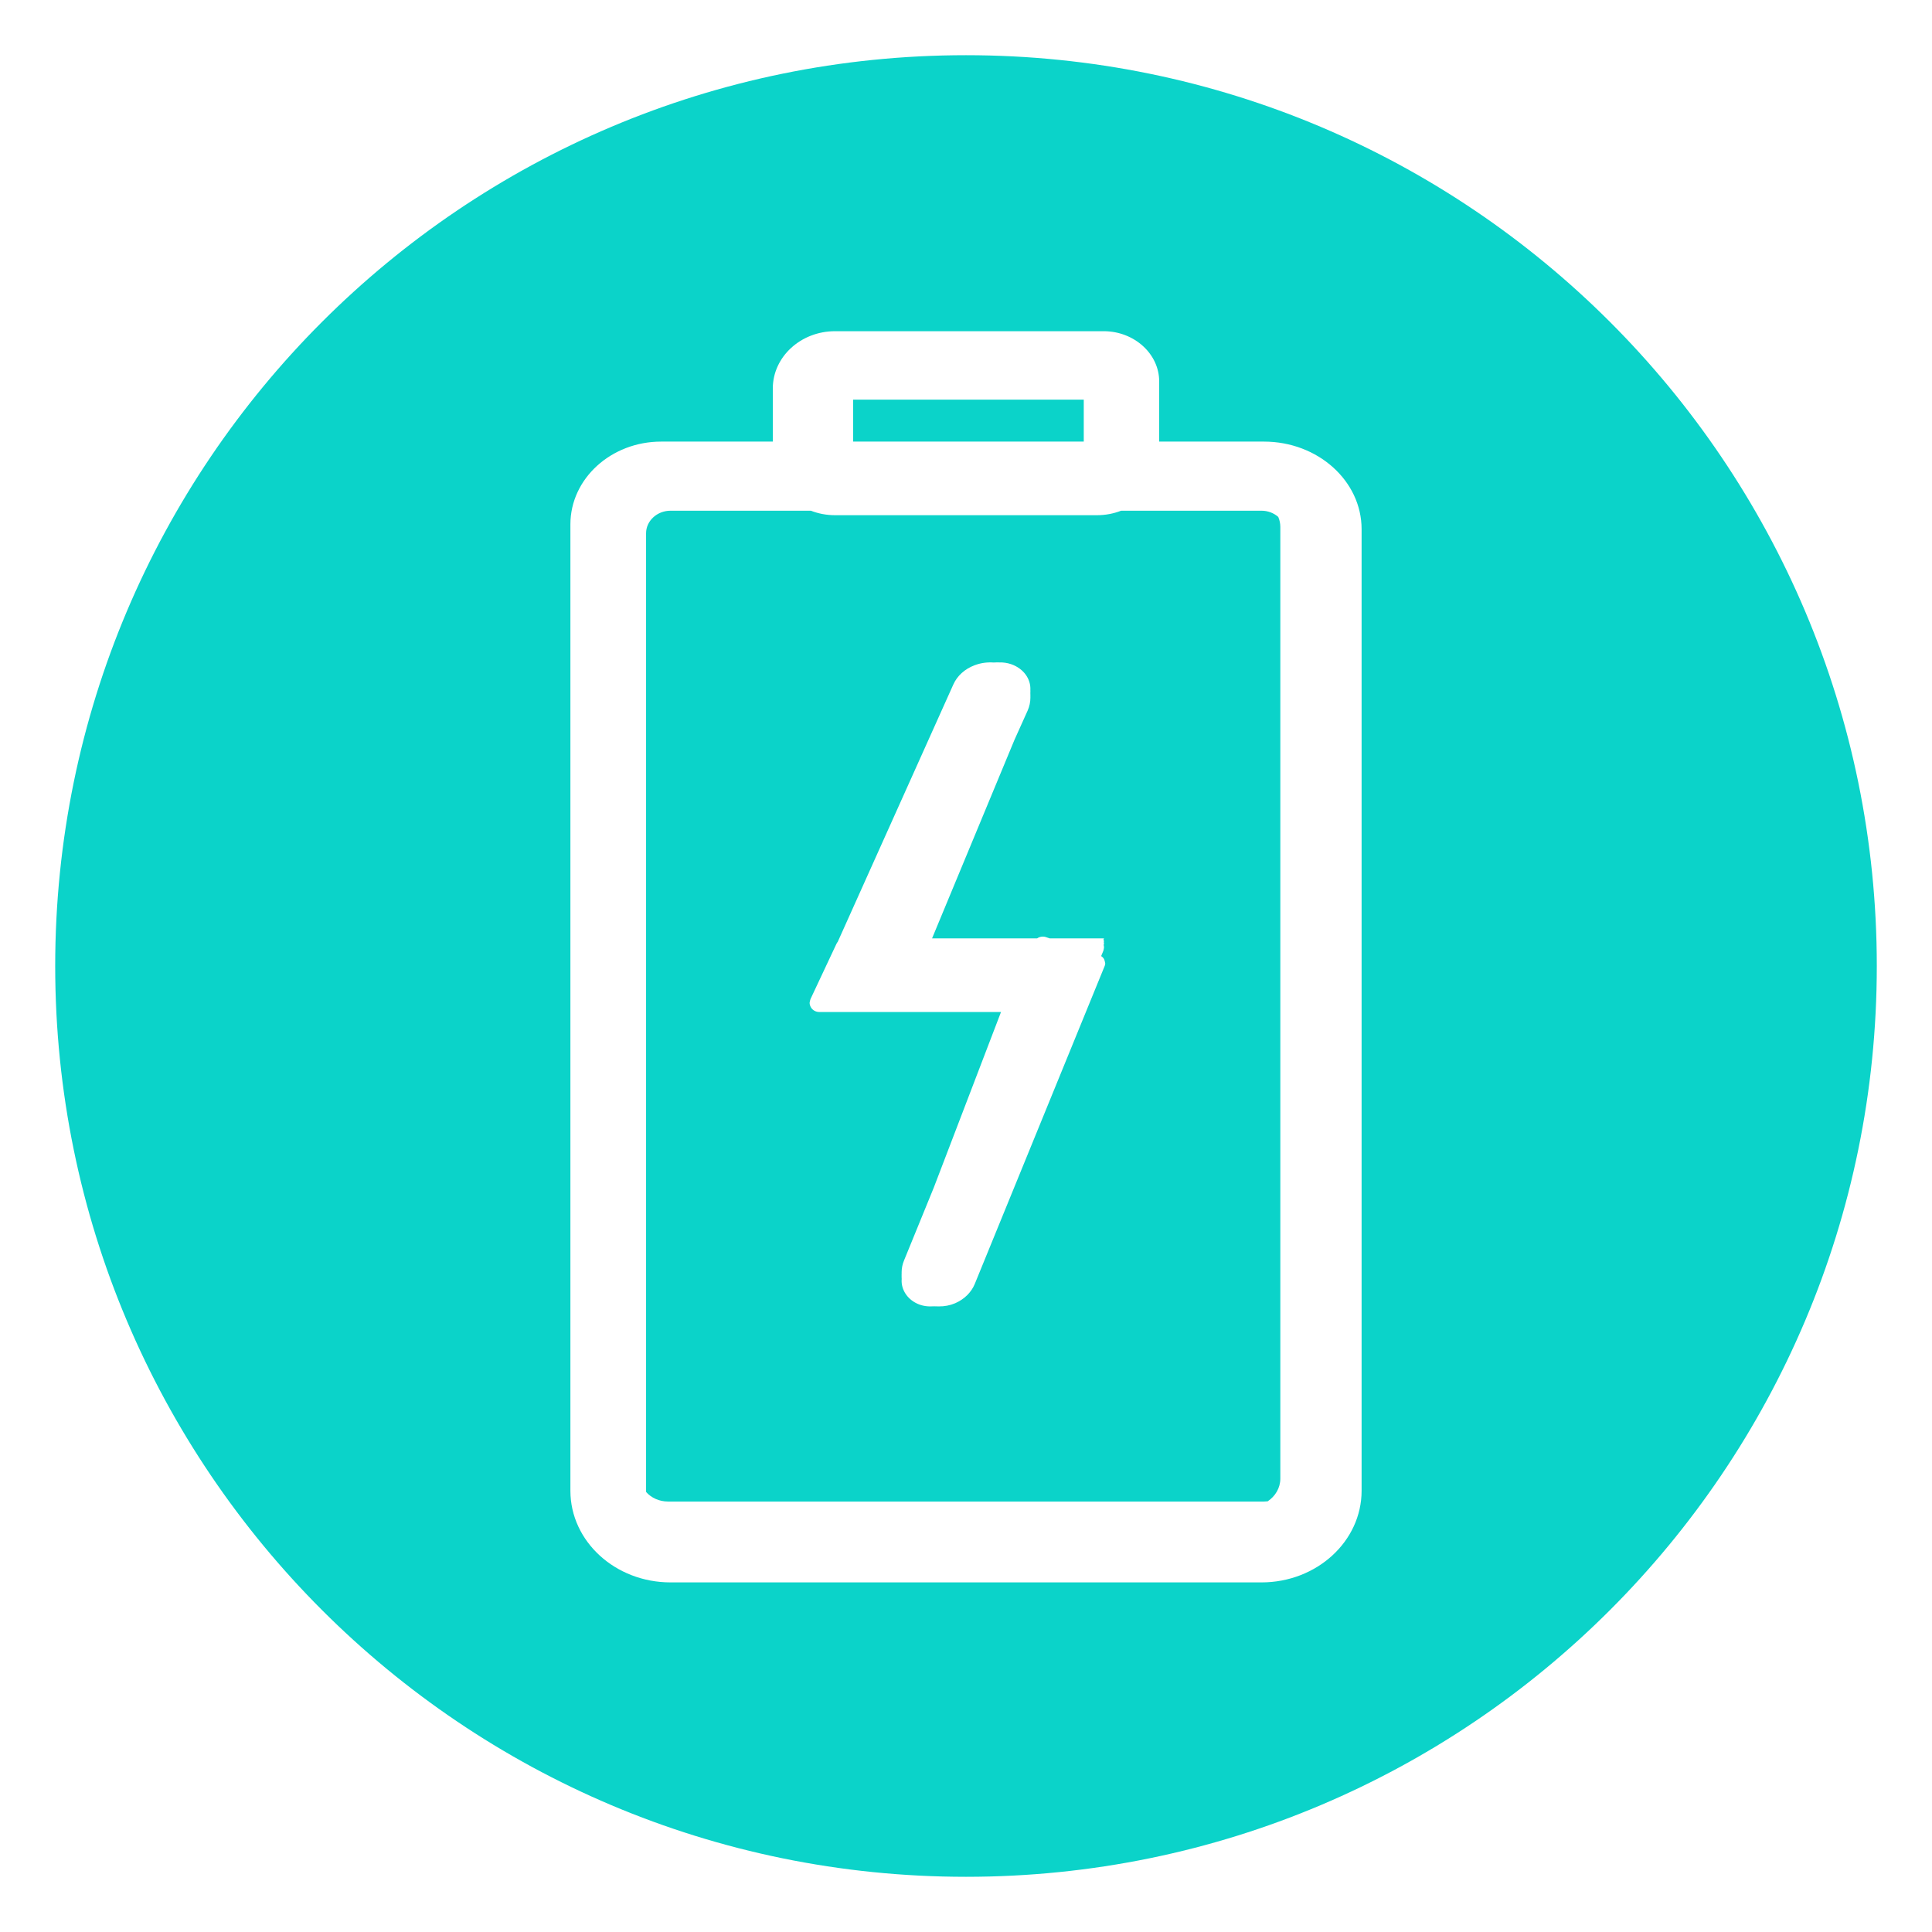 <?xml version="1.0" encoding="UTF-8"?>
<svg width="105px" height="105px" viewBox="0 0 105 105" version="1.1" xmlns="http://www.w3.org/2000/svg" xmlns:xlink="http://www.w3.org/1999/xlink">
    <title>功耗</title>
    <g id="页面-1" stroke="none" stroke-width="1" fill="none" fill-rule="evenodd">
        <path d="M52.5,3 C79.838,3 102,25.162 102,52.5 C102,79.838 79.838,102 52.5,102 C25.162,102 3,79.838 3,52.5 C3,25.162 25.162,3 52.5,3 Z M60.005,18 L45.383,18 C43.516,18 42,19.397 42,21.113 L42,24 L35.93,24 C33.214,24 31,26.015 31,28.498 L31,81.019 C31,83.768 33.439,86 36.441,86 L68.559,86 C71.561,86 74,83.768 74,81.019 L74,28.761 C74,26.137 71.625,24 68.694,24 L63,24 L63,20.732 C63,19.235 61.652,18.012 60.005,18 Z M68.559,27.756 C68.911,27.756 69.233,27.885 69.471,28.094 C69.543,28.263 69.583,28.448 69.583,28.64 L69.583,80.36 C69.583,80.866 69.312,81.316 68.896,81.593 C68.83,81.6 68.763,81.605 68.694,81.605 L36.306,81.605 C35.827,81.605 35.395,81.404 35.116,81.088 L35.113,81.019 L35.113,28.981 C35.113,28.309 35.711,27.756 36.441,27.756 L44.073,27.757 C44.476,27.914 44.919,28 45.383,28 L59.617,28 C60.081,28 60.524,27.914 60.927,27.757 Z M54.227,36 L54.163,36 C54.108,35.999 54.053,36.001 53.997,36.006 C53.651,35.982 53.299,36.029 52.967,36.155 C52.433,36.357 52.023,36.726 51.811,37.202 L45.53,51.185 C45.502,51.218 45.479,51.254 45.46,51.294 L44.049,54.297 C44.037,54.323 44,54.476 44,54.502 C44,54.591 44.037,54.693 44.085,54.77 C44.183,54.911 44.341,55 44.523,55 L54.403,55 L50.747,64.549 L49.134,68.499 C49.05,68.701 49.002,68.914 49.002,69.14 C49.002,69.157 49.003,69.174 49.003,69.19 L49,69.283 C49,69.303 49,69.323 49.001,69.343 L49,69.402 C49,69.437 49.001,69.472 49.005,69.506 C48.953,70.107 49.35,70.686 50,70.911 C50.198,70.979 50.402,71.007 50.602,70.999 C50.659,71.001 50.717,71 50.775,70.995 C50.856,71 50.938,71.002 51.021,71 C51.325,71.005 51.627,70.949 51.914,70.827 C52.403,70.613 52.785,70.245 52.976,69.781 L60.041,52.489 C60.053,52.477 60.076,52.347 60.064,52.347 C60.064,52.323 60.029,52.18 60.017,52.157 C59.984,52.075 59.923,52.01 59.845,51.962 L59.963,51.677 C59.976,51.652 60,51.511 60,51.498 C60,51.448 59.994,51.4 59.981,51.354 C59.991,51.327 60,51.3 60,51.273 C60,51.248 59.995,51.224 59.985,51.201 C59.99,51.189 59.992,51.174 60,51.16 C60,51.137 59.995,51.114 59.984,51.095 L59.969,51.074 L60,51 L57.052,51 L56.854,50.933 C56.685,50.872 56.501,50.905 56.366,50.999 L50.655,51 L55.136,40.205 L55.851,38.617 C55.95,38.391 56,38.153 56,37.916 C56,37.892 56,37.868 55.999,37.844 L56,37.779 C56,37.744 55.999,37.71 55.997,37.675 L56,37.571 C56,37.546 55.999,37.521 55.998,37.497 C56.03,36.904 55.631,36.333 54.957,36.098 C54.738,36.024 54.511,35.993 54.29,36.001 C54.248,36 54.205,36 54.163,36 Z M58.9,21.72 L58.9,24 L46.364,24 L46.364,21.72 L58.9,21.72 Z" id="形状结合" fill="#0BD3C9" fill-rule="nonzero"></path>
    </g>
</svg>